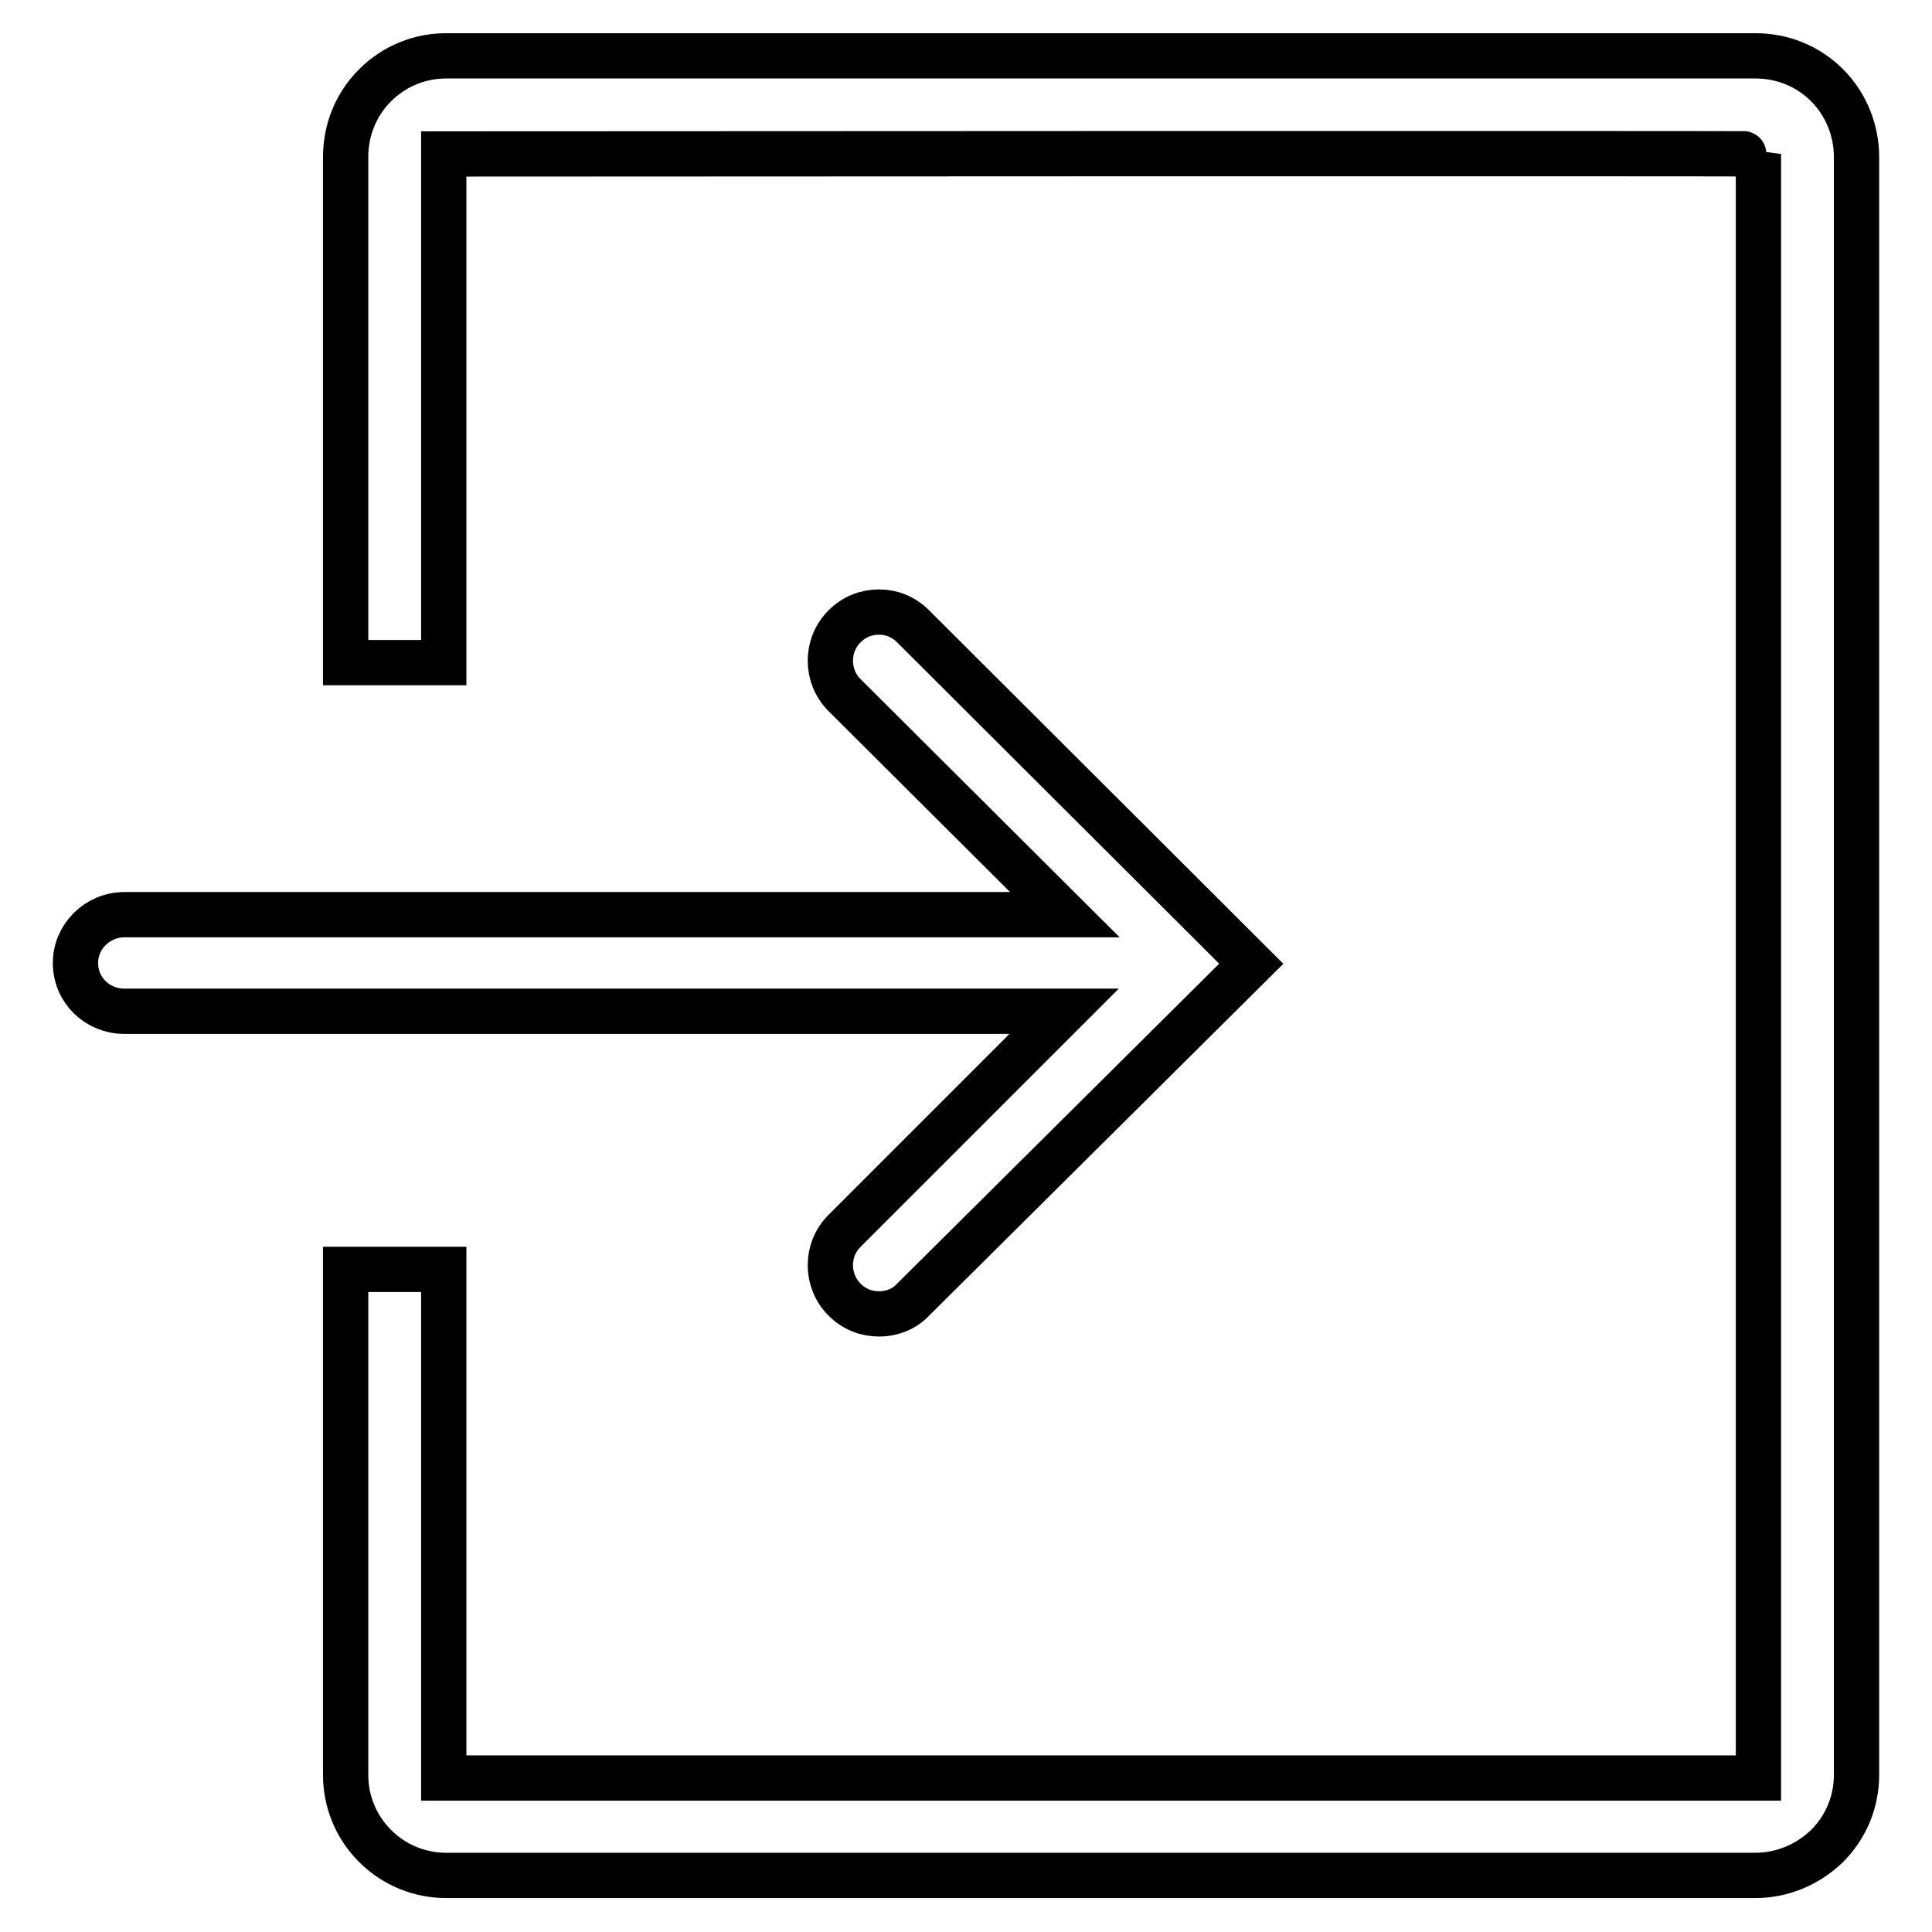 <?xml version="1.0" encoding="utf-8"?>
<!-- Svg Vector Icons : http://www.onlinewebfonts.com/icon -->
<!DOCTYPE svg PUBLIC "-//W3C//DTD SVG 1.1//EN" "http://www.w3.org/Graphics/SVG/1.1/DTD/svg11.dtd">
<svg version="1.1" xmlns="http://www.w3.org/2000/svg" xmlns:xlink="http://www.w3.org/1999/xlink" x="0px" y="0px" viewBox="0 0 256 256" enable-background="new 0 0 256 256" xml:space="preserve">
<g> <path stroke-width="6" fill-opacity="0" stroke="#000000"  d="M111.9,163.1c-2.5,2.5-2.5,6.6,0,9.1c1.3,1.3,2.9,1.9,4.6,1.9c1.6,0,3.3-0.6,4.5-1.9l44.8-44.5L121,83 c-1.3-1.3-2.9-1.9-4.5-1.9c-1.7,0-3.3,0.6-4.6,1.9c-2.5,2.5-2.5,6.6,0,9.1l29.2,29.1H16.5c-3.6,0-6.5,2.9-6.5,6.4 c0,3.6,2.9,6.4,6.5,6.4H141L111.9,163.1z M242.1,11.3c-2.6-2.6-6-3.9-9.5-3.9H59.1c-3.4,0-6.8,1.3-9.4,3.9c-2.6,2.6-3.9,6-3.9,9.5 v67h13V20.4c0,0,174.2-0.1,174.2,0l0,0v215.2c0,0-174.2,0-174.2,0v-67.4h-13v67c0,3.4,1.3,6.8,3.9,9.4c2.6,2.6,6,3.9,9.4,3.9h173.5 c3.4,0,6.8-1.3,9.5-3.9c2.6-2.6,3.9-6,3.9-9.4V20.8C246,17.4,244.7,13.9,242.1,11.3z"/></g>
</svg>